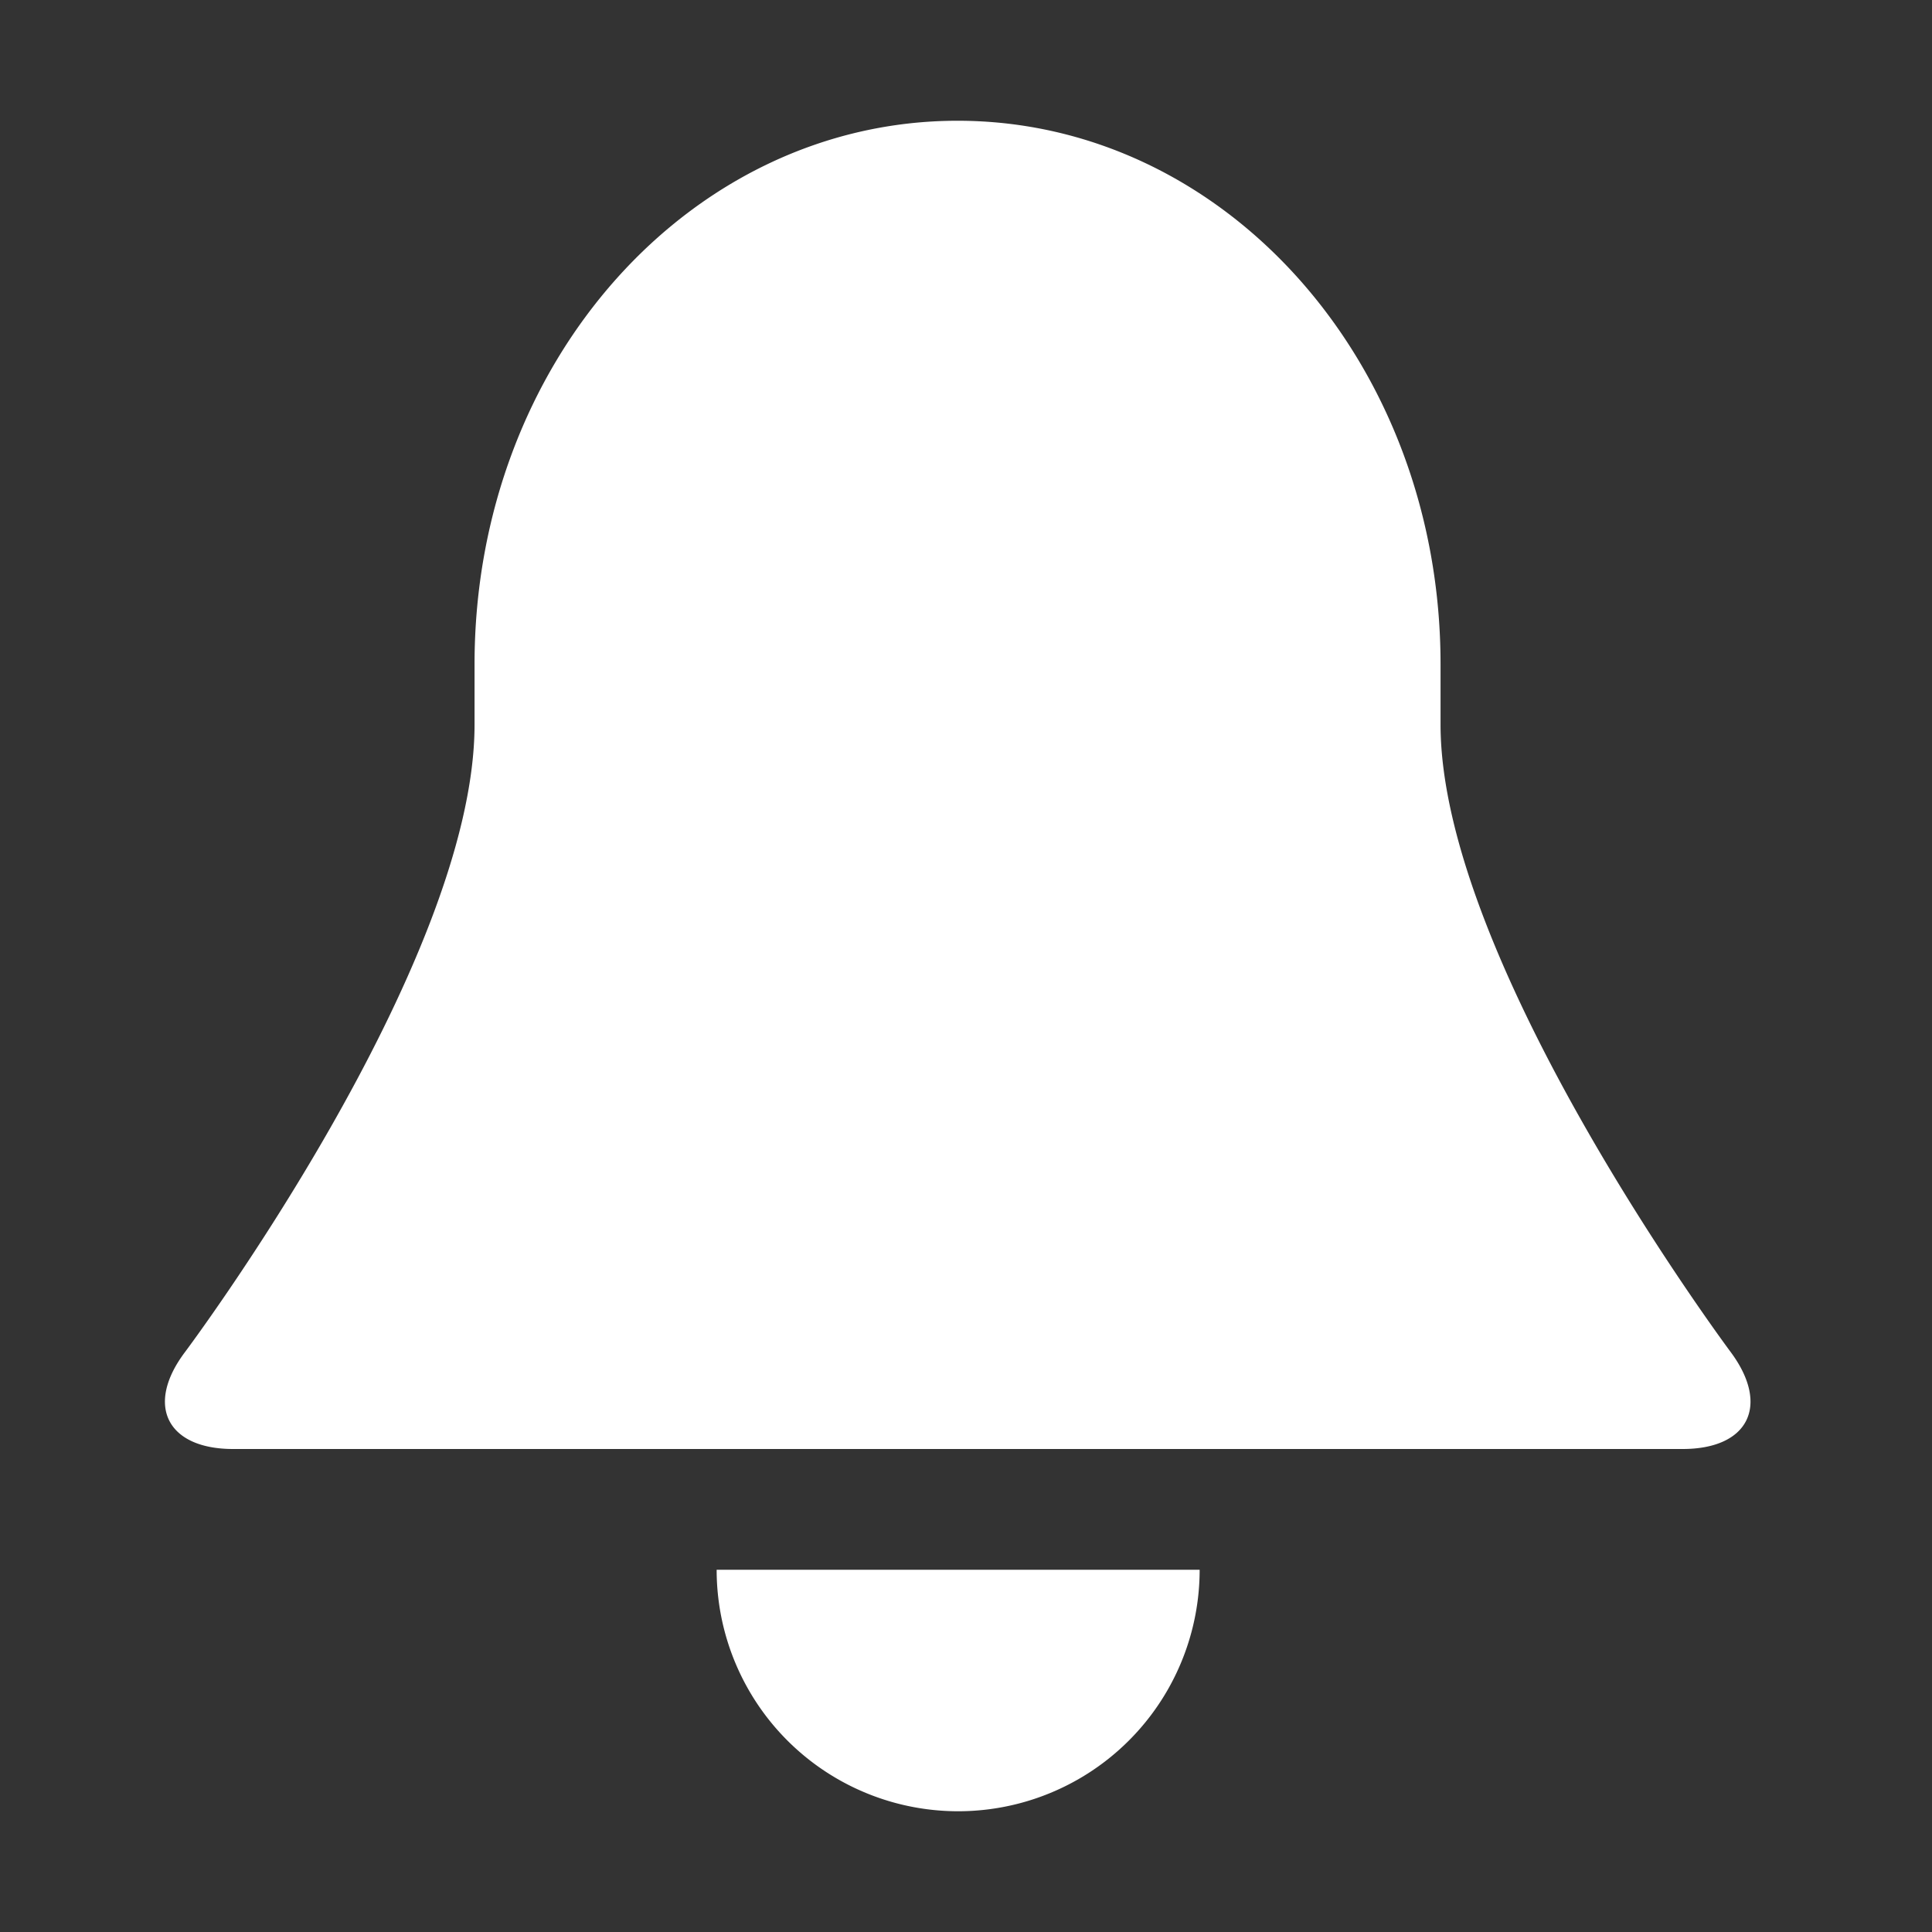 <svg id="Layer_1" data-name="Layer 1" xmlns="http://www.w3.org/2000/svg" viewBox="0 0 32 32"><rect x="0" y="0" width="32" height="32" fill="#333333" stroke="none"/><defs><style>.cls-1{fill:#fff}</style></defs><title>Bell</title><path class="cls-1" d="M15.87 30a4 4 0 0 0 4-4h-8a4 4 0 0 0 4 4m-12-6h24c1.09 0 1.45-.72.8-1.6 0 0-4.81-6.44-4.81-10.4v-1c0-5-3.58-9-8-9s-8 4-8 9v1c0 4-4.8 10.4-4.8 10.4-.66.88-.29 1.6.8 1.6"/></svg>